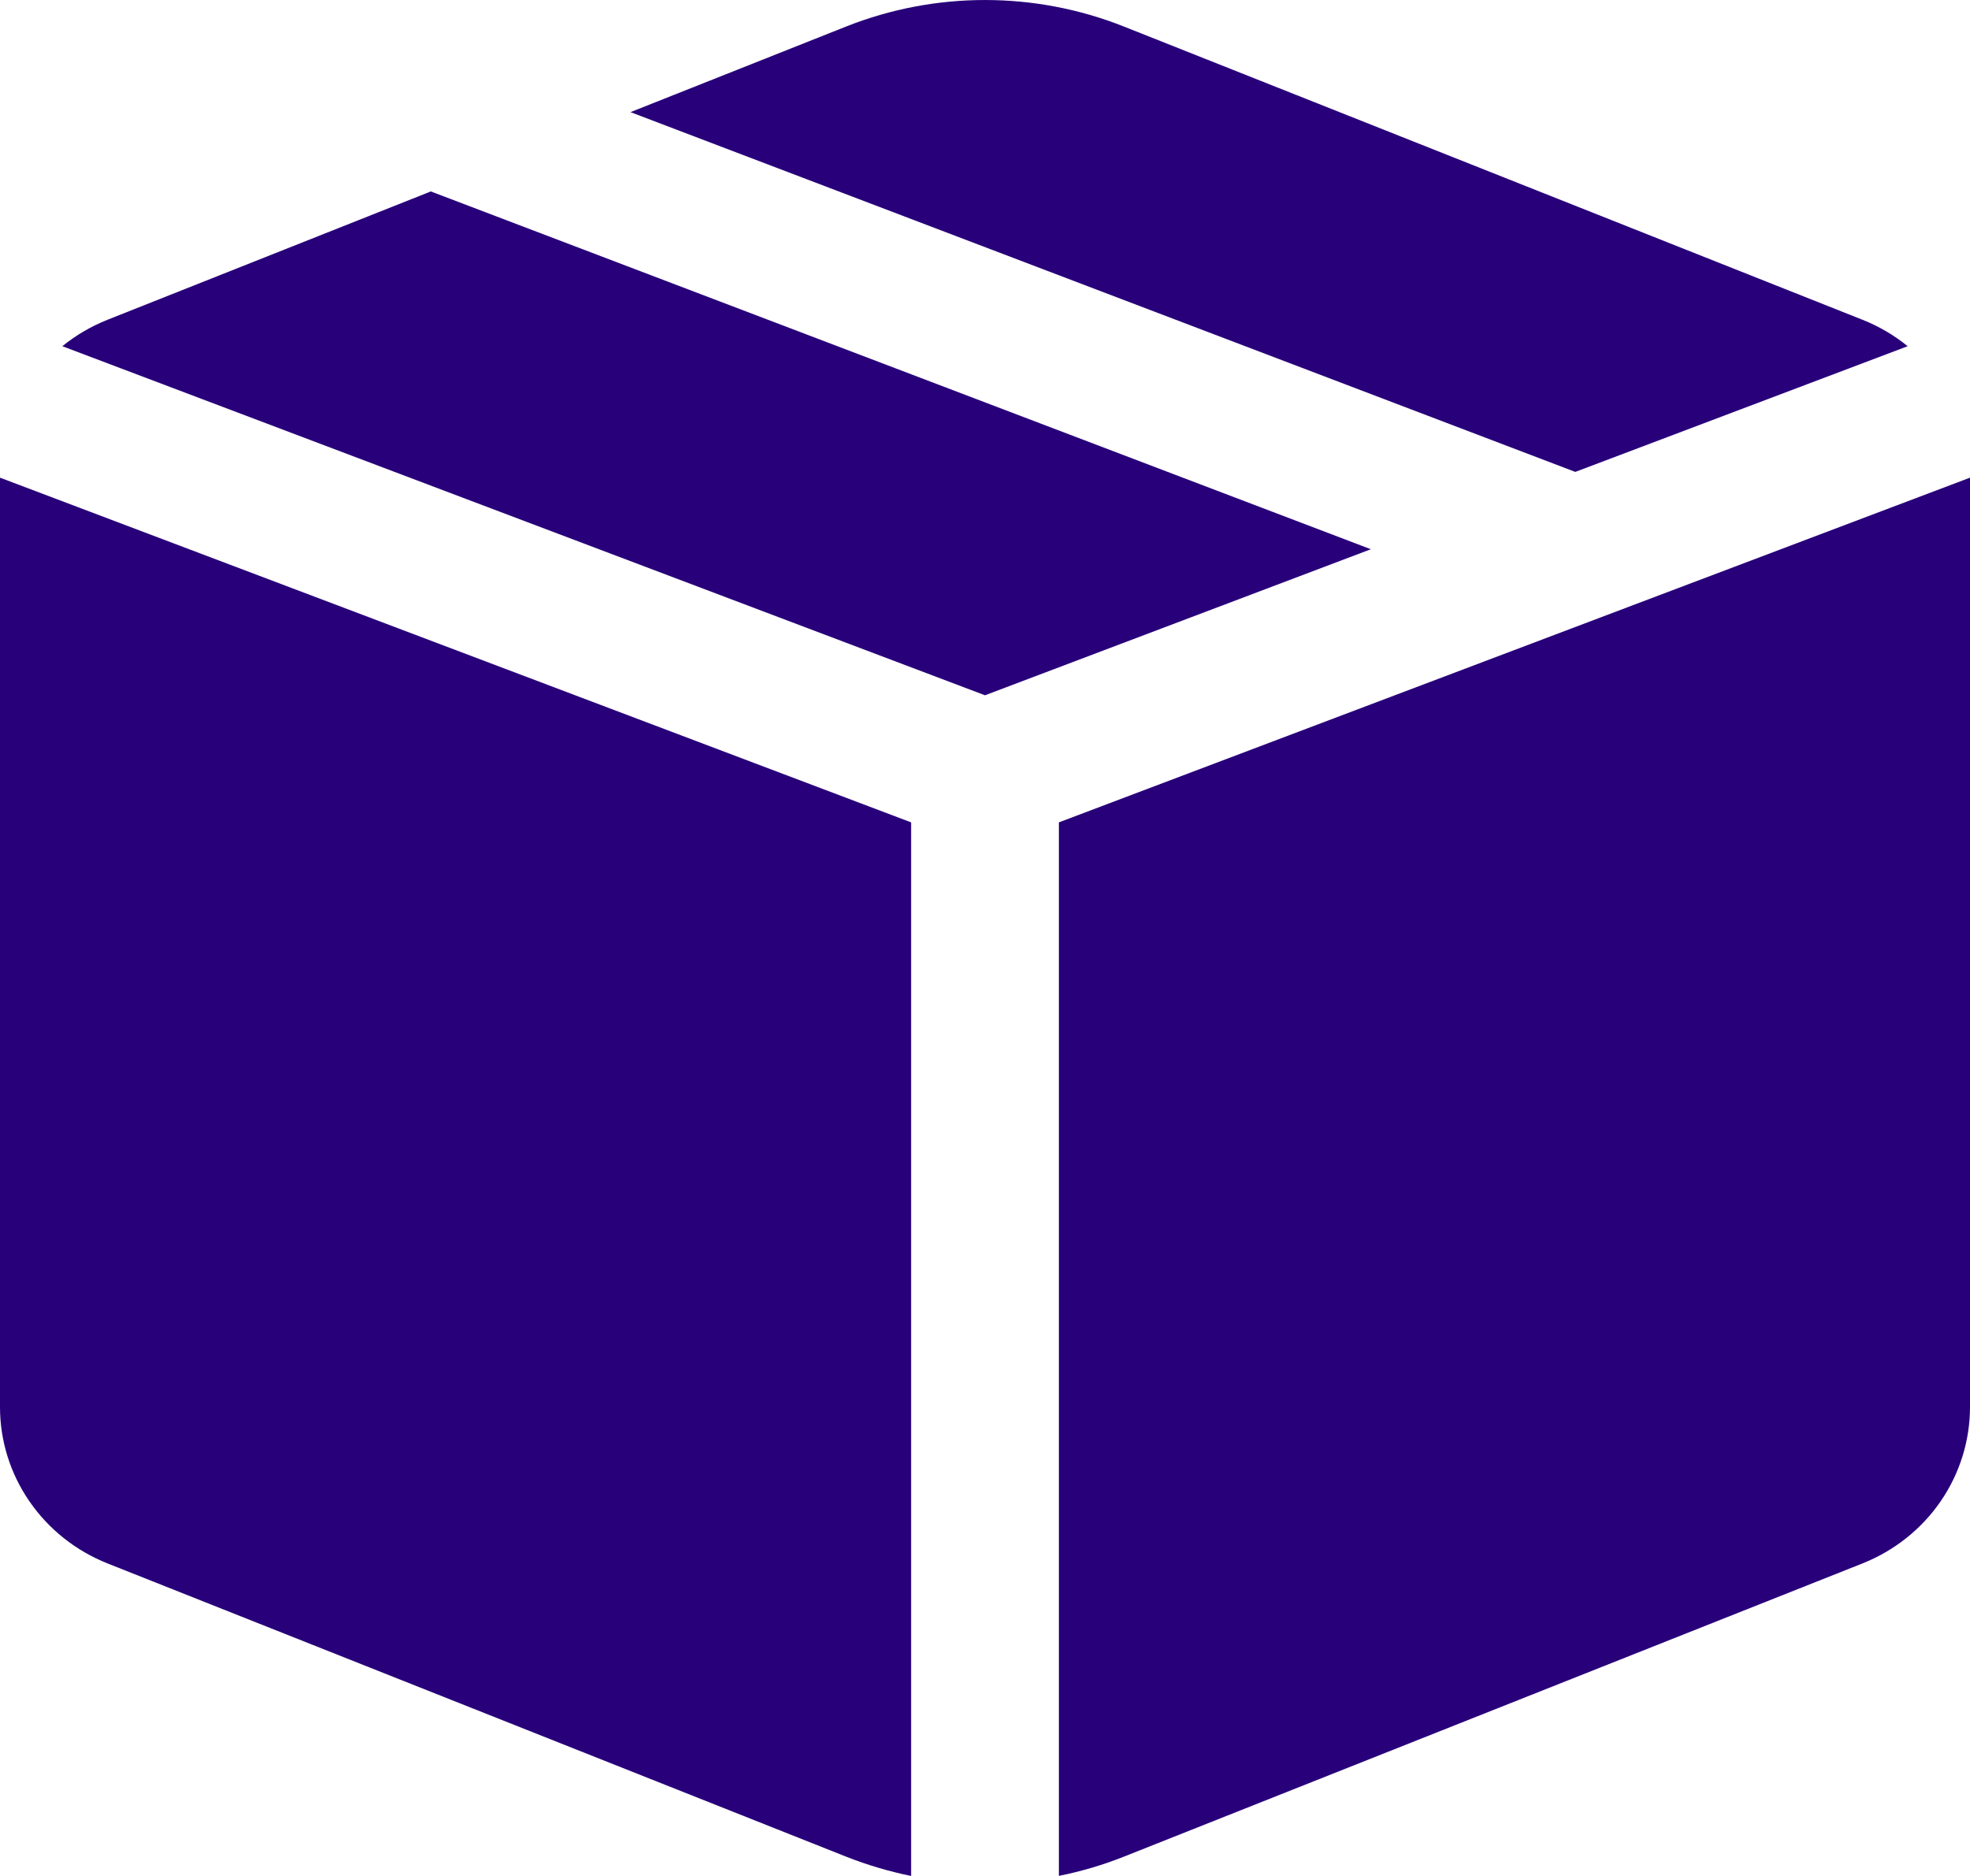 <?xml version="1.0" encoding="UTF-8"?> <svg xmlns="http://www.w3.org/2000/svg" width="42" height="40" viewBox="0 0 42 40" fill="none"> <path d="M23.959 0.565C22.061 -0.188 19.939 -0.188 18.041 0.565L13.442 2.391L33.585 10.062L40.671 7.382C40.38 7.146 40.054 6.955 39.705 6.817L23.959 0.565V0.565ZM42 10.185L22.575 17.535V39.998C23.045 39.905 23.507 39.768 23.959 39.589L39.705 33.337C40.383 33.068 40.964 32.607 41.373 32.013C41.782 31.418 42 30.718 42 30.001V10.187V10.185ZM19.425 39.998V17.535L0 10.185V30.003C0 30.72 0.219 31.42 0.628 32.013C1.037 32.607 1.617 33.068 2.295 33.337L18.041 39.589C18.493 39.768 18.955 39.903 19.425 40V39.998ZM1.329 7.382L21 14.825L29.226 11.711L9.185 4.082L2.295 6.817C1.938 6.959 1.615 7.15 1.329 7.382V7.382Z" fill="#28007A"></path> </svg> 